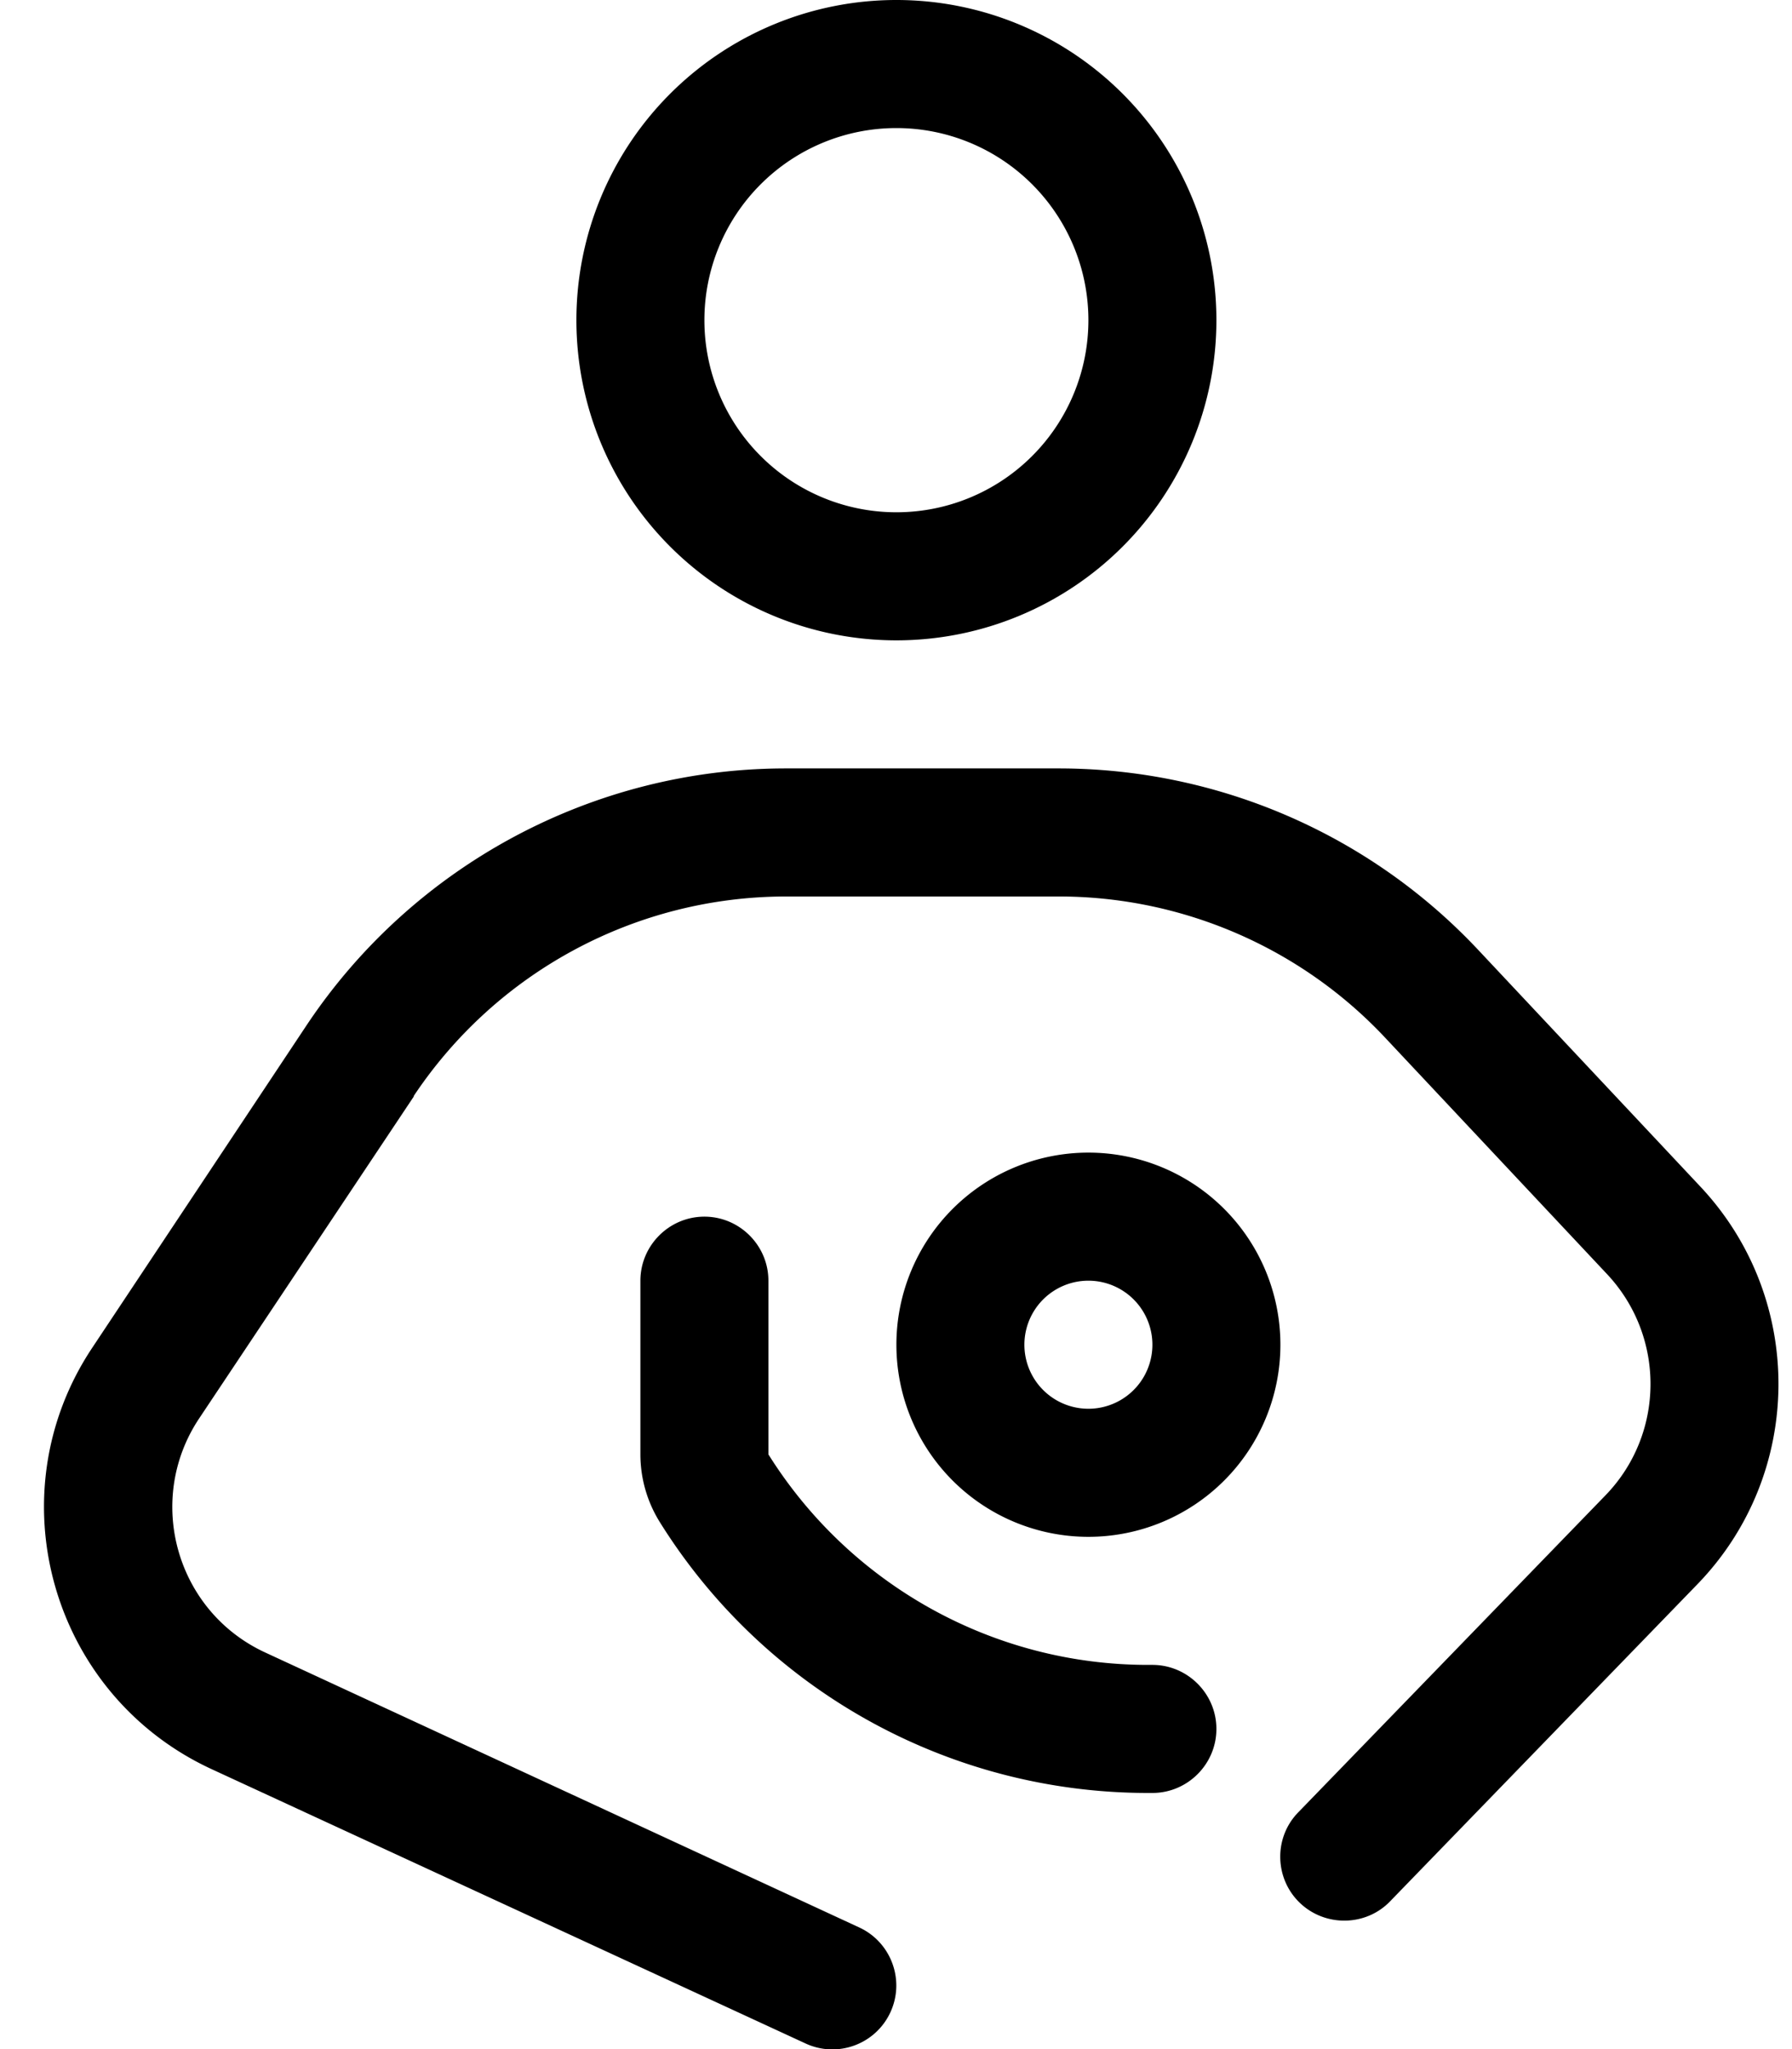 <svg xmlns="http://www.w3.org/2000/svg" viewBox="0 0 448 512"><!--! Font Awesome Pro 7.0.0 by @fontawesome - https://fontawesome.com License - https://fontawesome.com/license (Commercial License) Copyright 2025 Fonticons, Inc. --><path fill="currentColor" d="M176.1 80a48 48 0 1 1 96 0 48 48 0 1 1 -96 0zm128 0a80 80 0 1 0 -160 0 80 80 0 1 0 160 0zM103.4 273.9c20.8-31.2 55.7-49.9 93.2-49.9l68.1 0c30.9 0 60.5 12.8 81.6 35.3l55.5 59.1c14.6 15.6 14.4 39.9-.4 55.2l-76.8 79.2c-6.2 6.3-6 16.5 .3 22.6s16.5 6 22.6-.3l76.8-79.2c26.8-27.6 27.1-71.4 .8-99.4l-55.5-59.1c-27.2-29-65.2-45.4-105-45.4l-68.1 0c-48.1 0-93.1 24.1-119.8 64.1L23.1 336.7C-1.4 373.4 12.7 423.4 52.8 442l148.6 68.6c8 3.7 17.5 .2 21.2-7.8s.2-17.5-7.8-21.2L66.3 412.9c-22.3-10.3-30.1-38.1-16.5-58.5l53.7-80.5zM192.1 320c0-8.8-7.2-16-16-16s-16 7.2-16 16l0 43.4c0 6 1.7 11.9 4.9 17 26.3 42.1 72.4 67.6 122 67.6l1.1 0c8.8 0 16-7.2 16-16s-7.2-16-16-16l-1.1 0c-38.6 0-74.4-19.9-94.9-52.6l0-43.4zm80 0a16 16 0 1 1 0 32 16 16 0 1 1 0-32zm0 64a48 48 0 1 0 0-96 48 48 0 1 0 0 96z"/></svg>